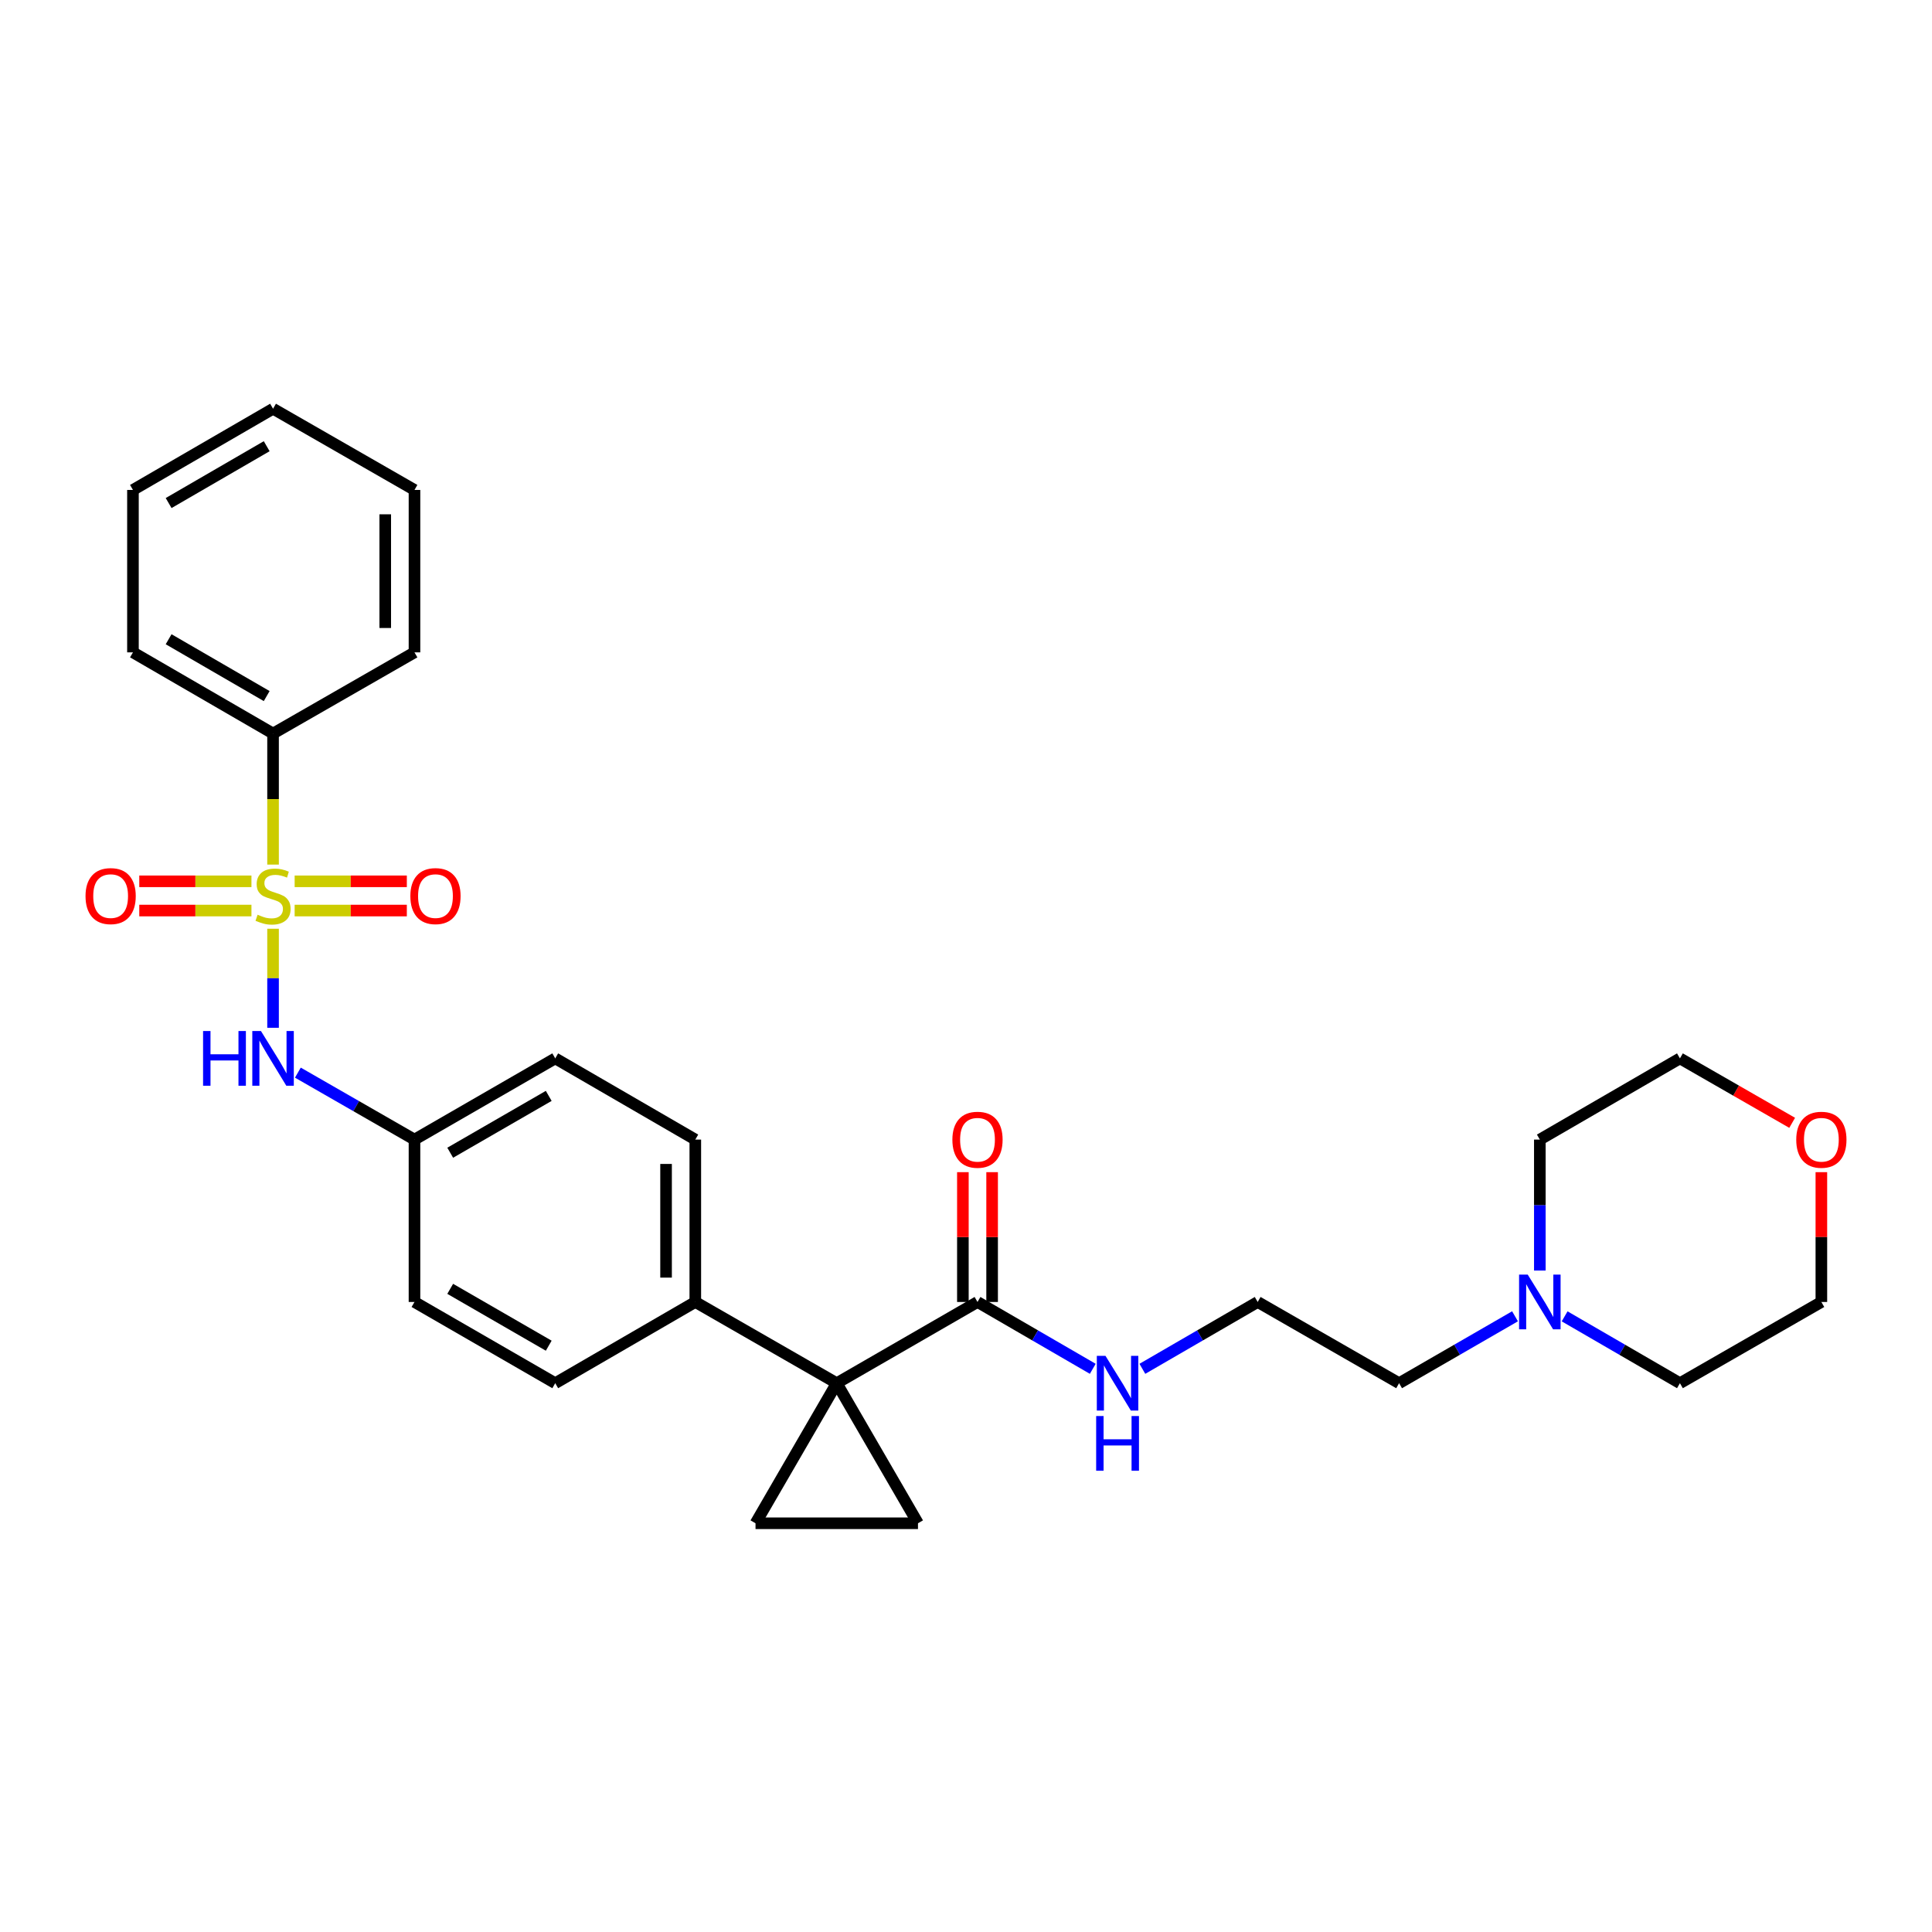 <?xml version='1.0' encoding='iso-8859-1'?>
<svg version='1.1' baseProfile='full'
              xmlns='http://www.w3.org/2000/svg'
                      xmlns:rdkit='http://www.rdkit.org/xml'
                      xmlns:xlink='http://www.w3.org/1999/xlink'
                  xml:space='preserve'
width='1000px' height='1000px' viewBox='0 0 1000 1000'>
<!-- END OF HEADER -->
<rect style='opacity:1.0;fill:#FFFFFF;stroke:none' width='1000' height='1000' x='0' y='0'> </rect>
<path class='bond-4' d='M 141.331,480.716 L 141.331,506.348' style='fill:none;fill-rule:evenodd;stroke:#CCCC00;stroke-width:6px;stroke-linecap:butt;stroke-linejoin:miter;stroke-opacity:1' />
<path class='bond-4' d='M 141.331,506.348 L 141.331,531.979' style='fill:none;fill-rule:evenodd;stroke:#0000FF;stroke-width:6px;stroke-linecap:butt;stroke-linejoin:miter;stroke-opacity:1' />
<path class='bond-6' d='M 152.513,471.3 L 181.544,471.3' style='fill:none;fill-rule:evenodd;stroke:#CCCC00;stroke-width:6px;stroke-linecap:butt;stroke-linejoin:miter;stroke-opacity:1' />
<path class='bond-6' d='M 181.544,471.3 L 210.575,471.3' style='fill:none;fill-rule:evenodd;stroke:#FF0000;stroke-width:6px;stroke-linecap:butt;stroke-linejoin:miter;stroke-opacity:1' />
<path class='bond-6' d='M 152.513,456.168 L 181.544,456.168' style='fill:none;fill-rule:evenodd;stroke:#CCCC00;stroke-width:6px;stroke-linecap:butt;stroke-linejoin:miter;stroke-opacity:1' />
<path class='bond-6' d='M 181.544,456.168 L 210.575,456.168' style='fill:none;fill-rule:evenodd;stroke:#FF0000;stroke-width:6px;stroke-linecap:butt;stroke-linejoin:miter;stroke-opacity:1' />
<path class='bond-7' d='M 130.15,456.168 L 101.118,456.168' style='fill:none;fill-rule:evenodd;stroke:#CCCC00;stroke-width:6px;stroke-linecap:butt;stroke-linejoin:miter;stroke-opacity:1' />
<path class='bond-7' d='M 101.118,456.168 L 72.087,456.168' style='fill:none;fill-rule:evenodd;stroke:#FF0000;stroke-width:6px;stroke-linecap:butt;stroke-linejoin:miter;stroke-opacity:1' />
<path class='bond-7' d='M 130.15,471.3 L 101.118,471.3' style='fill:none;fill-rule:evenodd;stroke:#CCCC00;stroke-width:6px;stroke-linecap:butt;stroke-linejoin:miter;stroke-opacity:1' />
<path class='bond-7' d='M 101.118,471.3 L 72.087,471.3' style='fill:none;fill-rule:evenodd;stroke:#FF0000;stroke-width:6px;stroke-linecap:butt;stroke-linejoin:miter;stroke-opacity:1' />
<path class='bond-8' d='M 141.331,447.513 L 141.331,413.598' style='fill:none;fill-rule:evenodd;stroke:#CCCC00;stroke-width:6px;stroke-linecap:butt;stroke-linejoin:miter;stroke-opacity:1' />
<path class='bond-8' d='M 141.331,413.598 L 141.331,379.684' style='fill:none;fill-rule:evenodd;stroke:#000000;stroke-width:6px;stroke-linecap:butt;stroke-linejoin:miter;stroke-opacity:1' />
<path class='bond-0' d='M 433.092,715.941 L 359.887,673.9' style='fill:none;fill-rule:evenodd;stroke:#000000;stroke-width:6px;stroke-linecap:butt;stroke-linejoin:miter;stroke-opacity:1' />
<path class='bond-1' d='M 433.092,715.941 L 391.059,788.44' style='fill:none;fill-rule:evenodd;stroke:#000000;stroke-width:6px;stroke-linecap:butt;stroke-linejoin:miter;stroke-opacity:1' />
<path class='bond-2' d='M 433.092,715.941 L 475.142,788.44' style='fill:none;fill-rule:evenodd;stroke:#000000;stroke-width:6px;stroke-linecap:butt;stroke-linejoin:miter;stroke-opacity:1' />
<path class='bond-3' d='M 433.092,715.941 L 505.952,673.9' style='fill:none;fill-rule:evenodd;stroke:#000000;stroke-width:6px;stroke-linecap:butt;stroke-linejoin:miter;stroke-opacity:1' />
<path class='bond-31' d='M 391.059,788.44 L 475.142,788.44' style='fill:none;fill-rule:evenodd;stroke:#000000;stroke-width:6px;stroke-linecap:butt;stroke-linejoin:miter;stroke-opacity:1' />
<path class='bond-10' d='M 513.518,673.9 L 513.518,640.305' style='fill:none;fill-rule:evenodd;stroke:#000000;stroke-width:6px;stroke-linecap:butt;stroke-linejoin:miter;stroke-opacity:1' />
<path class='bond-10' d='M 513.518,640.305 L 513.518,606.711' style='fill:none;fill-rule:evenodd;stroke:#FF0000;stroke-width:6px;stroke-linecap:butt;stroke-linejoin:miter;stroke-opacity:1' />
<path class='bond-10' d='M 498.386,673.9 L 498.386,640.305' style='fill:none;fill-rule:evenodd;stroke:#000000;stroke-width:6px;stroke-linecap:butt;stroke-linejoin:miter;stroke-opacity:1' />
<path class='bond-10' d='M 498.386,640.305 L 498.386,606.711' style='fill:none;fill-rule:evenodd;stroke:#FF0000;stroke-width:6px;stroke-linecap:butt;stroke-linejoin:miter;stroke-opacity:1' />
<path class='bond-11' d='M 505.952,673.9 L 535.784,691.199' style='fill:none;fill-rule:evenodd;stroke:#000000;stroke-width:6px;stroke-linecap:butt;stroke-linejoin:miter;stroke-opacity:1' />
<path class='bond-11' d='M 535.784,691.199 L 565.615,708.498' style='fill:none;fill-rule:evenodd;stroke:#0000FF;stroke-width:6px;stroke-linecap:butt;stroke-linejoin:miter;stroke-opacity:1' />
<path class='bond-13' d='M 154.182,555.195 L 184.359,572.523' style='fill:none;fill-rule:evenodd;stroke:#0000FF;stroke-width:6px;stroke-linecap:butt;stroke-linejoin:miter;stroke-opacity:1' />
<path class='bond-13' d='M 184.359,572.523 L 214.536,589.85' style='fill:none;fill-rule:evenodd;stroke:#000000;stroke-width:6px;stroke-linecap:butt;stroke-linejoin:miter;stroke-opacity:1' />
<path class='bond-5' d='M 359.887,673.9 L 359.887,589.85' style='fill:none;fill-rule:evenodd;stroke:#000000;stroke-width:6px;stroke-linecap:butt;stroke-linejoin:miter;stroke-opacity:1' />
<path class='bond-5' d='M 344.755,661.292 L 344.755,602.457' style='fill:none;fill-rule:evenodd;stroke:#000000;stroke-width:6px;stroke-linecap:butt;stroke-linejoin:miter;stroke-opacity:1' />
<path class='bond-30' d='M 359.887,673.9 L 287.388,715.941' style='fill:none;fill-rule:evenodd;stroke:#000000;stroke-width:6px;stroke-linecap:butt;stroke-linejoin:miter;stroke-opacity:1' />
<path class='bond-24' d='M 141.331,379.684 L 68.816,337.66' style='fill:none;fill-rule:evenodd;stroke:#000000;stroke-width:6px;stroke-linecap:butt;stroke-linejoin:miter;stroke-opacity:1' />
<path class='bond-24' d='M 138.041,360.288 L 87.28,330.871' style='fill:none;fill-rule:evenodd;stroke:#000000;stroke-width:6px;stroke-linecap:butt;stroke-linejoin:miter;stroke-opacity:1' />
<path class='bond-25' d='M 141.331,379.684 L 214.536,337.66' style='fill:none;fill-rule:evenodd;stroke:#000000;stroke-width:6px;stroke-linecap:butt;stroke-linejoin:miter;stroke-opacity:1' />
<path class='bond-9' d='M 784.172,681.312 L 754.172,698.626' style='fill:none;fill-rule:evenodd;stroke:#0000FF;stroke-width:6px;stroke-linecap:butt;stroke-linejoin:miter;stroke-opacity:1' />
<path class='bond-9' d='M 754.172,698.626 L 724.171,715.941' style='fill:none;fill-rule:evenodd;stroke:#000000;stroke-width:6px;stroke-linecap:butt;stroke-linejoin:miter;stroke-opacity:1' />
<path class='bond-20' d='M 809.85,681.341 L 839.69,698.641' style='fill:none;fill-rule:evenodd;stroke:#0000FF;stroke-width:6px;stroke-linecap:butt;stroke-linejoin:miter;stroke-opacity:1' />
<path class='bond-20' d='M 839.69,698.641 L 869.53,715.941' style='fill:none;fill-rule:evenodd;stroke:#000000;stroke-width:6px;stroke-linecap:butt;stroke-linejoin:miter;stroke-opacity:1' />
<path class='bond-21' d='M 797.015,657.638 L 797.015,623.744' style='fill:none;fill-rule:evenodd;stroke:#0000FF;stroke-width:6px;stroke-linecap:butt;stroke-linejoin:miter;stroke-opacity:1' />
<path class='bond-21' d='M 797.015,623.744 L 797.015,589.85' style='fill:none;fill-rule:evenodd;stroke:#000000;stroke-width:6px;stroke-linecap:butt;stroke-linejoin:miter;stroke-opacity:1' />
<path class='bond-18' d='M 591.286,708.5 L 621.13,691.2' style='fill:none;fill-rule:evenodd;stroke:#0000FF;stroke-width:6px;stroke-linecap:butt;stroke-linejoin:miter;stroke-opacity:1' />
<path class='bond-18' d='M 621.13,691.2 L 650.975,673.9' style='fill:none;fill-rule:evenodd;stroke:#000000;stroke-width:6px;stroke-linecap:butt;stroke-linejoin:miter;stroke-opacity:1' />
<path class='bond-12' d='M 927.625,581.174 L 898.577,564.495' style='fill:none;fill-rule:evenodd;stroke:#FF0000;stroke-width:6px;stroke-linecap:butt;stroke-linejoin:miter;stroke-opacity:1' />
<path class='bond-12' d='M 898.577,564.495 L 869.53,547.817' style='fill:none;fill-rule:evenodd;stroke:#000000;stroke-width:6px;stroke-linecap:butt;stroke-linejoin:miter;stroke-opacity:1' />
<path class='bond-32' d='M 942.735,606.711 L 942.735,640.305' style='fill:none;fill-rule:evenodd;stroke:#FF0000;stroke-width:6px;stroke-linecap:butt;stroke-linejoin:miter;stroke-opacity:1' />
<path class='bond-32' d='M 942.735,640.305 L 942.735,673.9' style='fill:none;fill-rule:evenodd;stroke:#000000;stroke-width:6px;stroke-linecap:butt;stroke-linejoin:miter;stroke-opacity:1' />
<path class='bond-16' d='M 214.536,589.85 L 214.536,673.9' style='fill:none;fill-rule:evenodd;stroke:#000000;stroke-width:6px;stroke-linecap:butt;stroke-linejoin:miter;stroke-opacity:1' />
<path class='bond-17' d='M 214.536,589.85 L 287.388,547.817' style='fill:none;fill-rule:evenodd;stroke:#000000;stroke-width:6px;stroke-linecap:butt;stroke-linejoin:miter;stroke-opacity:1' />
<path class='bond-17' d='M 233.026,596.652 L 284.022,567.229' style='fill:none;fill-rule:evenodd;stroke:#000000;stroke-width:6px;stroke-linecap:butt;stroke-linejoin:miter;stroke-opacity:1' />
<path class='bond-14' d='M 359.887,589.85 L 287.388,547.817' style='fill:none;fill-rule:evenodd;stroke:#000000;stroke-width:6px;stroke-linecap:butt;stroke-linejoin:miter;stroke-opacity:1' />
<path class='bond-15' d='M 287.388,715.941 L 214.536,673.9' style='fill:none;fill-rule:evenodd;stroke:#000000;stroke-width:6px;stroke-linecap:butt;stroke-linejoin:miter;stroke-opacity:1' />
<path class='bond-15' d='M 284.024,696.529 L 233.027,667.1' style='fill:none;fill-rule:evenodd;stroke:#000000;stroke-width:6px;stroke-linecap:butt;stroke-linejoin:miter;stroke-opacity:1' />
<path class='bond-19' d='M 650.975,673.9 L 724.171,715.941' style='fill:none;fill-rule:evenodd;stroke:#000000;stroke-width:6px;stroke-linecap:butt;stroke-linejoin:miter;stroke-opacity:1' />
<path class='bond-22' d='M 869.53,715.941 L 942.735,673.9' style='fill:none;fill-rule:evenodd;stroke:#000000;stroke-width:6px;stroke-linecap:butt;stroke-linejoin:miter;stroke-opacity:1' />
<path class='bond-23' d='M 797.015,589.85 L 869.53,547.817' style='fill:none;fill-rule:evenodd;stroke:#000000;stroke-width:6px;stroke-linecap:butt;stroke-linejoin:miter;stroke-opacity:1' />
<path class='bond-26' d='M 68.816,337.66 L 68.816,253.593' style='fill:none;fill-rule:evenodd;stroke:#000000;stroke-width:6px;stroke-linecap:butt;stroke-linejoin:miter;stroke-opacity:1' />
<path class='bond-27' d='M 214.536,337.66 L 214.536,253.593' style='fill:none;fill-rule:evenodd;stroke:#000000;stroke-width:6px;stroke-linecap:butt;stroke-linejoin:miter;stroke-opacity:1' />
<path class='bond-27' d='M 199.404,325.05 L 199.404,266.203' style='fill:none;fill-rule:evenodd;stroke:#000000;stroke-width:6px;stroke-linecap:butt;stroke-linejoin:miter;stroke-opacity:1' />
<path class='bond-29' d='M 68.816,253.593 L 141.331,211.56' style='fill:none;fill-rule:evenodd;stroke:#000000;stroke-width:6px;stroke-linecap:butt;stroke-linejoin:miter;stroke-opacity:1' />
<path class='bond-29' d='M 87.281,260.38 L 138.042,230.957' style='fill:none;fill-rule:evenodd;stroke:#000000;stroke-width:6px;stroke-linecap:butt;stroke-linejoin:miter;stroke-opacity:1' />
<path class='bond-28' d='M 214.536,253.593 L 141.331,211.56' style='fill:none;fill-rule:evenodd;stroke:#000000;stroke-width:6px;stroke-linecap:butt;stroke-linejoin:miter;stroke-opacity:1' />
<path  class='atom-0' d='M 133.331 473.454
Q 133.651 473.574, 134.971 474.134
Q 136.291 474.694, 137.731 475.054
Q 139.211 475.374, 140.651 475.374
Q 143.331 475.374, 144.891 474.094
Q 146.451 472.774, 146.451 470.494
Q 146.451 468.934, 145.651 467.974
Q 144.891 467.014, 143.691 466.494
Q 142.491 465.974, 140.491 465.374
Q 137.971 464.614, 136.451 463.894
Q 134.971 463.174, 133.891 461.654
Q 132.851 460.134, 132.851 457.574
Q 132.851 454.014, 135.251 451.814
Q 137.691 449.614, 142.491 449.614
Q 145.771 449.614, 149.491 451.174
L 148.571 454.254
Q 145.171 452.854, 142.611 452.854
Q 139.851 452.854, 138.331 454.014
Q 136.811 455.134, 136.851 457.094
Q 136.851 458.614, 137.611 459.534
Q 138.411 460.454, 139.531 460.974
Q 140.691 461.494, 142.611 462.094
Q 145.171 462.894, 146.691 463.694
Q 148.211 464.494, 149.291 466.134
Q 150.411 467.734, 150.411 470.494
Q 150.411 474.414, 147.771 476.534
Q 145.171 478.614, 140.811 478.614
Q 138.291 478.614, 136.371 478.054
Q 134.491 477.534, 132.251 476.614
L 133.331 473.454
' fill='#CCCC00'/>
<path  class='atom-5' d='M 105.111 533.657
L 108.951 533.657
L 108.951 545.697
L 123.431 545.697
L 123.431 533.657
L 127.271 533.657
L 127.271 561.977
L 123.431 561.977
L 123.431 548.897
L 108.951 548.897
L 108.951 561.977
L 105.111 561.977
L 105.111 533.657
' fill='#0000FF'/>
<path  class='atom-5' d='M 135.071 533.657
L 144.351 548.657
Q 145.271 550.137, 146.751 552.817
Q 148.231 555.497, 148.311 555.657
L 148.311 533.657
L 152.071 533.657
L 152.071 561.977
L 148.191 561.977
L 138.231 545.577
Q 137.071 543.657, 135.831 541.457
Q 134.631 539.257, 134.271 538.577
L 134.271 561.977
L 130.591 561.977
L 130.591 533.657
L 135.071 533.657
' fill='#0000FF'/>
<path  class='atom-7' d='M 212.398 463.814
Q 212.398 457.014, 215.758 453.214
Q 219.118 449.414, 225.398 449.414
Q 231.678 449.414, 235.038 453.214
Q 238.398 457.014, 238.398 463.814
Q 238.398 470.694, 234.998 474.614
Q 231.598 478.494, 225.398 478.494
Q 219.158 478.494, 215.758 474.614
Q 212.398 470.734, 212.398 463.814
M 225.398 475.294
Q 229.718 475.294, 232.038 472.414
Q 234.398 469.494, 234.398 463.814
Q 234.398 458.254, 232.038 455.454
Q 229.718 452.614, 225.398 452.614
Q 221.078 452.614, 218.718 455.414
Q 216.398 458.214, 216.398 463.814
Q 216.398 469.534, 218.718 472.414
Q 221.078 475.294, 225.398 475.294
' fill='#FF0000'/>
<path  class='atom-8' d='M 44.265 463.814
Q 44.265 457.014, 47.625 453.214
Q 50.985 449.414, 57.265 449.414
Q 63.545 449.414, 66.905 453.214
Q 70.265 457.014, 70.265 463.814
Q 70.265 470.694, 66.865 474.614
Q 63.465 478.494, 57.265 478.494
Q 51.025 478.494, 47.625 474.614
Q 44.265 470.734, 44.265 463.814
M 57.265 475.294
Q 61.585 475.294, 63.905 472.414
Q 66.265 469.494, 66.265 463.814
Q 66.265 458.254, 63.905 455.454
Q 61.585 452.614, 57.265 452.614
Q 52.945 452.614, 50.585 455.414
Q 48.265 458.214, 48.265 463.814
Q 48.265 469.534, 50.585 472.414
Q 52.945 475.294, 57.265 475.294
' fill='#FF0000'/>
<path  class='atom-10' d='M 790.755 659.74
L 800.035 674.74
Q 800.955 676.22, 802.435 678.9
Q 803.915 681.58, 803.995 681.74
L 803.995 659.74
L 807.755 659.74
L 807.755 688.06
L 803.875 688.06
L 793.915 671.66
Q 792.755 669.74, 791.515 667.54
Q 790.315 665.34, 789.955 664.66
L 789.955 688.06
L 786.275 688.06
L 786.275 659.74
L 790.755 659.74
' fill='#0000FF'/>
<path  class='atom-11' d='M 492.952 589.93
Q 492.952 583.13, 496.312 579.33
Q 499.672 575.53, 505.952 575.53
Q 512.232 575.53, 515.592 579.33
Q 518.952 583.13, 518.952 589.93
Q 518.952 596.81, 515.552 600.73
Q 512.152 604.61, 505.952 604.61
Q 499.712 604.61, 496.312 600.73
Q 492.952 596.85, 492.952 589.93
M 505.952 601.41
Q 510.272 601.41, 512.592 598.53
Q 514.952 595.61, 514.952 589.93
Q 514.952 584.37, 512.592 581.57
Q 510.272 578.73, 505.952 578.73
Q 501.632 578.73, 499.272 581.53
Q 496.952 584.33, 496.952 589.93
Q 496.952 595.65, 499.272 598.53
Q 501.632 601.41, 505.952 601.41
' fill='#FF0000'/>
<path  class='atom-12' d='M 572.191 701.781
L 581.471 716.781
Q 582.391 718.261, 583.871 720.941
Q 585.351 723.621, 585.431 723.781
L 585.431 701.781
L 589.191 701.781
L 589.191 730.101
L 585.311 730.101
L 575.351 713.701
Q 574.191 711.781, 572.951 709.581
Q 571.751 707.381, 571.391 706.701
L 571.391 730.101
L 567.711 730.101
L 567.711 701.781
L 572.191 701.781
' fill='#0000FF'/>
<path  class='atom-12' d='M 567.371 732.933
L 571.211 732.933
L 571.211 744.973
L 585.691 744.973
L 585.691 732.933
L 589.531 732.933
L 589.531 761.253
L 585.691 761.253
L 585.691 748.173
L 571.211 748.173
L 571.211 761.253
L 567.371 761.253
L 567.371 732.933
' fill='#0000FF'/>
<path  class='atom-13' d='M 929.735 589.93
Q 929.735 583.13, 933.095 579.33
Q 936.455 575.53, 942.735 575.53
Q 949.015 575.53, 952.375 579.33
Q 955.735 583.13, 955.735 589.93
Q 955.735 596.81, 952.335 600.73
Q 948.935 604.61, 942.735 604.61
Q 936.495 604.61, 933.095 600.73
Q 929.735 596.85, 929.735 589.93
M 942.735 601.41
Q 947.055 601.41, 949.375 598.53
Q 951.735 595.61, 951.735 589.93
Q 951.735 584.37, 949.375 581.57
Q 947.055 578.73, 942.735 578.73
Q 938.415 578.73, 936.055 581.53
Q 933.735 584.33, 933.735 589.93
Q 933.735 595.65, 936.055 598.53
Q 938.415 601.41, 942.735 601.41
' fill='#FF0000'/>
</svg>
